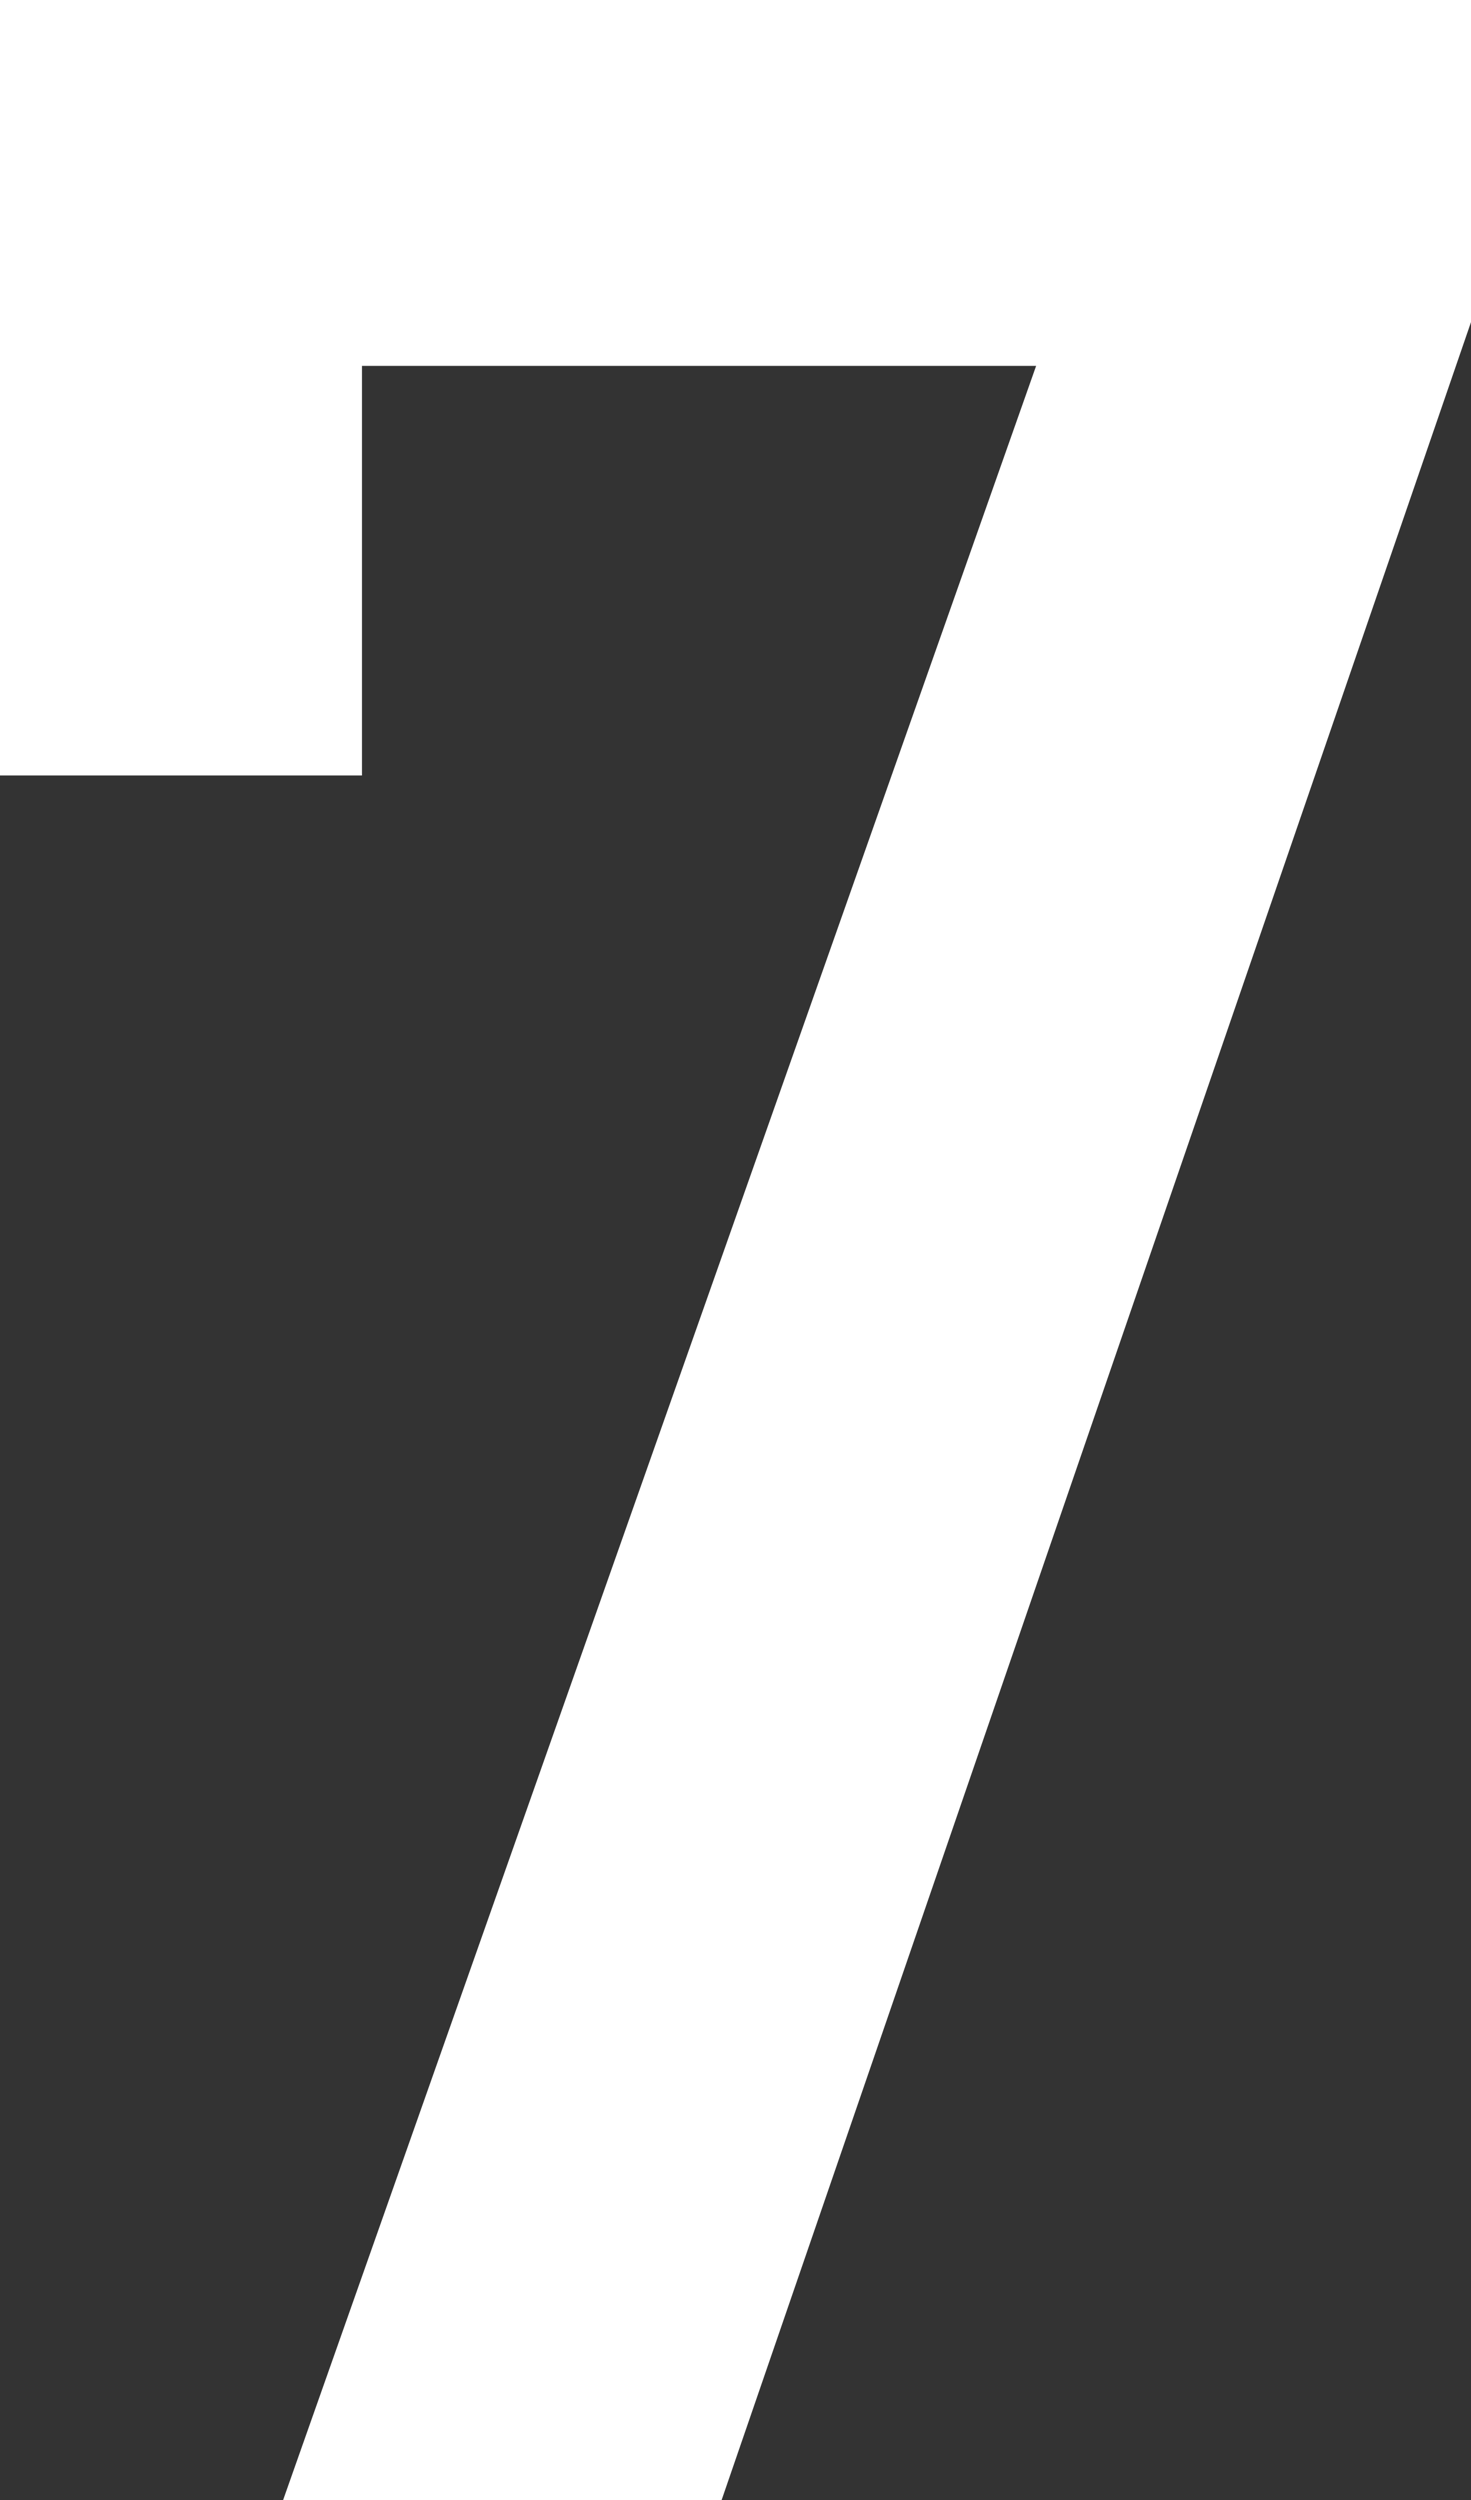 <?xml version="1.0" encoding="UTF-8"?>
<svg id="Layer_2" data-name="Layer 2" xmlns="http://www.w3.org/2000/svg" viewBox="0 0 12.11 20.57">
  <rect x="0" y="0" width="12.11" height="20.57" fill="#333333" stroke="none"/>
  <defs>
    <style>
      .cls-1 {
        fill: #fff;
        stroke-width: 0px;
      }
    </style>
  </defs>
  <g id="_レイヤー_8" data-name="レイヤー 8">
    <path class="cls-1" d="m0,6.38V0h12.11v2.65l-6.17,17.92h-3.61L8.53,3.01H2.98v3.37H0Z"/>
  </g>
</svg>